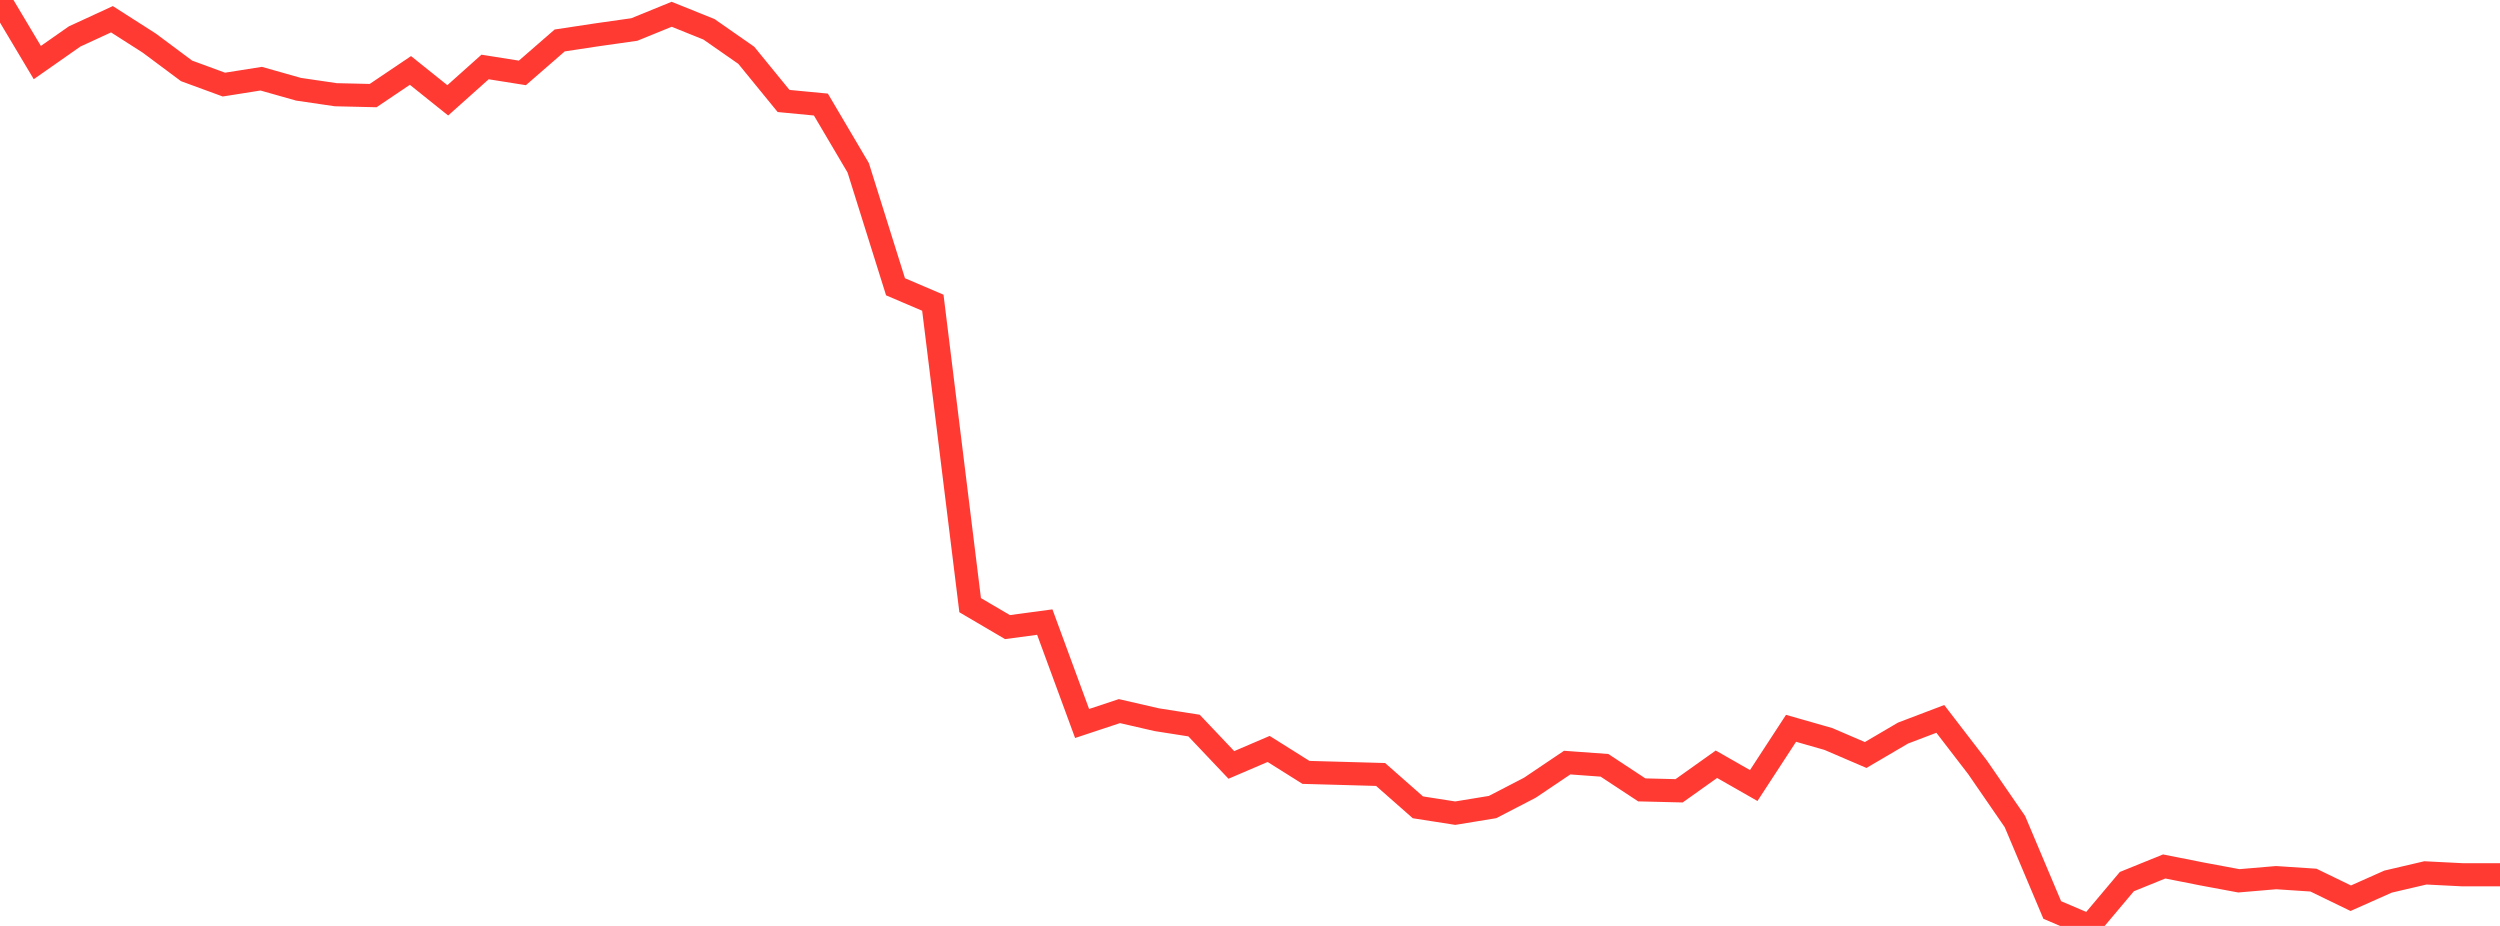<?xml version="1.0" standalone="no"?>
<!DOCTYPE svg PUBLIC "-//W3C//DTD SVG 1.1//EN" "http://www.w3.org/Graphics/SVG/1.1/DTD/svg11.dtd">

<svg width="135" height="50" viewBox="0 0 135 50" preserveAspectRatio="none" 
  xmlns="http://www.w3.org/2000/svg"
  xmlns:xlink="http://www.w3.org/1999/xlink">


<polyline points="0.0, 0.0 2.015, 3.379 4.03, 1.968 6.045, 1.039 8.06, 2.327 10.075, 3.828 12.09, 4.568 14.104, 4.249 16.119, 4.819 18.134, 5.115 20.149, 5.162 22.164, 3.804 24.179, 5.418 26.194, 3.617 28.209, 3.937 30.224, 2.184 32.239, 1.879 34.254, 1.593 36.269, 0.771 38.284, 1.582 40.299, 2.986 42.313, 5.453 44.328, 5.646 46.343, 9.061 48.358, 15.486 50.373, 16.347 52.388, 32.679 54.403, 33.863 56.418, 33.592 58.433, 39.068 60.448, 38.4 62.463, 38.864 64.478, 39.18 66.493, 41.306 68.507, 40.443 70.522, 41.709 72.537, 41.765 74.552, 41.822 76.567, 43.596 78.582, 43.911 80.597, 43.581 82.612, 42.538 84.627, 41.181 86.642, 41.327 88.657, 42.654 90.672, 42.703 92.687, 41.269 94.701, 42.419 96.716, 39.329 98.731, 39.905 100.746, 40.77 102.761, 39.587 104.776, 38.82 106.791, 41.44 108.806, 44.367 110.821, 49.139 112.836, 50.0 114.851, 47.606 116.866, 46.789 118.881, 47.189 120.896, 47.564 122.91, 47.393 124.925, 47.526 126.94, 48.504 128.955, 47.607 130.97, 47.136 132.985, 47.238 135.0, 47.238" fill="none" stroke="#ff3a33" stroke-width="1.25"/>

</svg>
